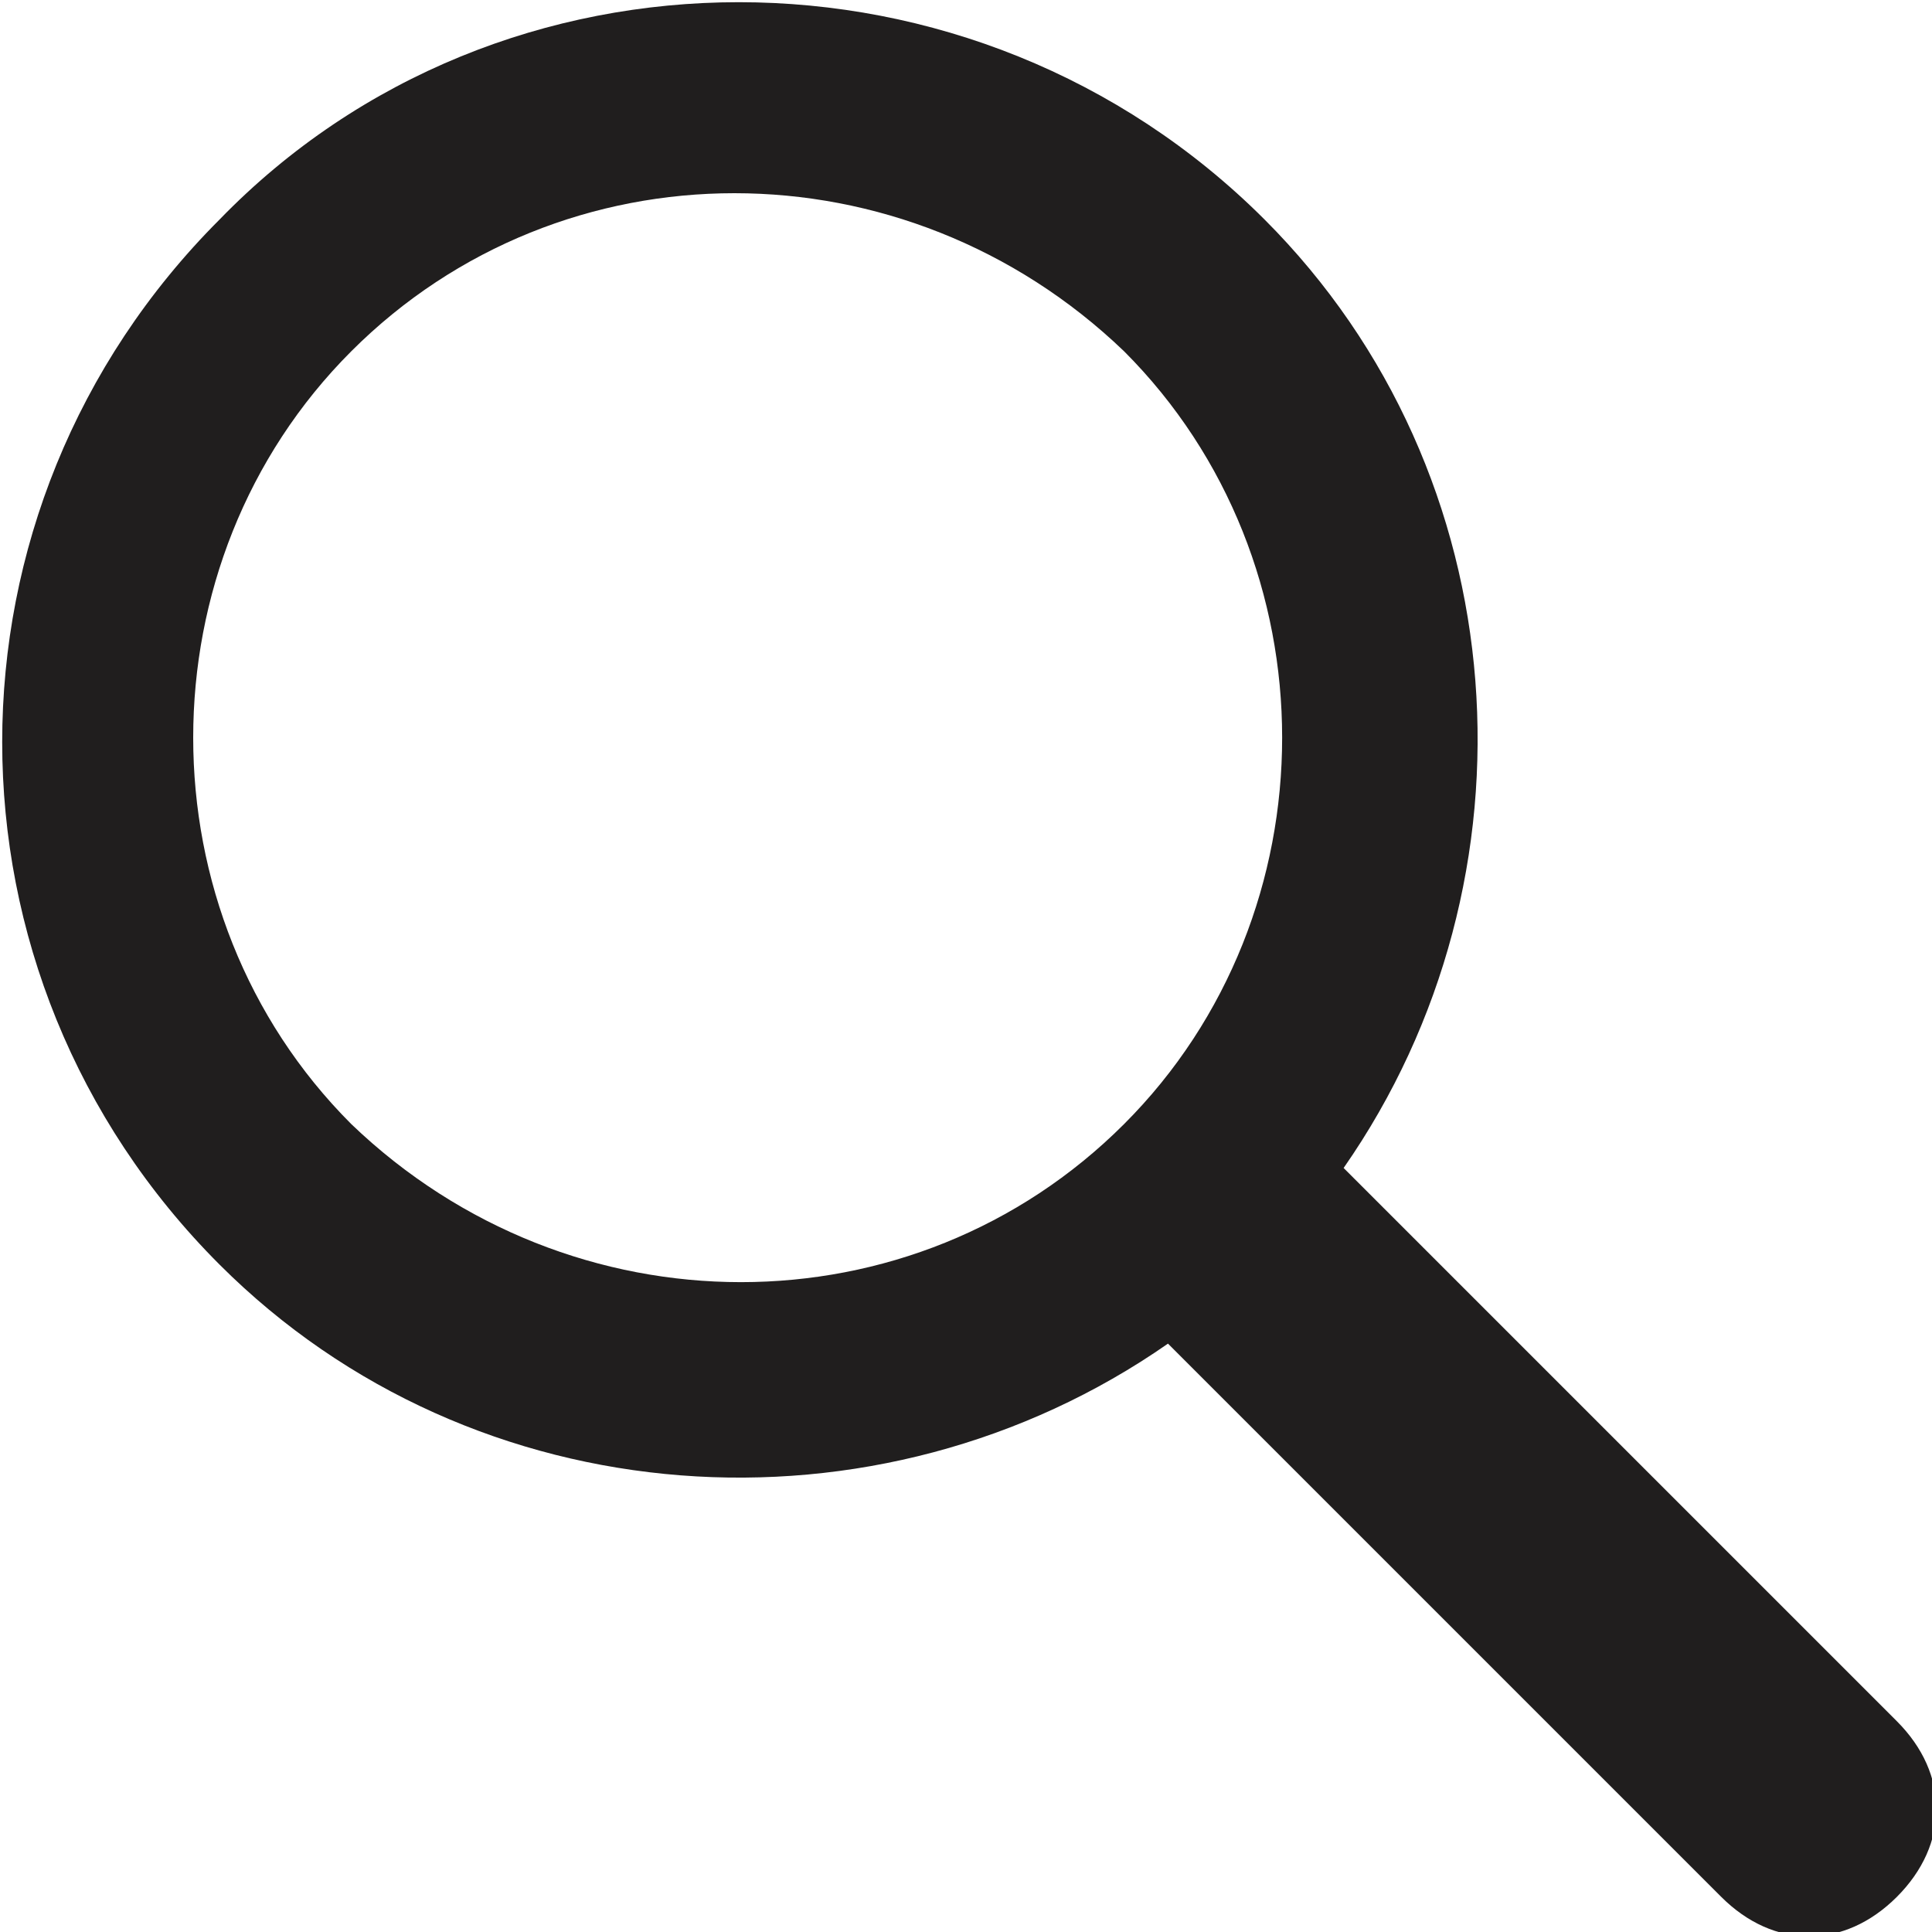 <?xml version="1.0" encoding="utf-8"?>
<!-- Generator: Adobe Illustrator 25.0.0, SVG Export Plug-In . SVG Version: 6.00 Build 0)  -->
<svg version="1.1" id="レイヤー_1" xmlns="http://www.w3.org/2000/svg" xmlns:xlink="http://www.w3.org/1999/xlink" x="0px"
	 y="0px" viewBox="0 0 22 22" style="enable-background:new 0 0 22 22;" xml:space="preserve">
<style type="text/css">
	.st0{fill:#201E1E;}
</style>
<path class="st0" d="M2.5,2.5c-3.3,3.3-3.3,8.6,0,11.9c2.9,2.9,7.5,3.2,10.8,0.9l6.3,6.3c0.6,0.6,1.4,0.6,2,0c0.6-0.6,0.6-1.4,0-2
	l-6.3-6.3c2.3-3.3,2-7.9-0.9-10.8C11.1-0.8,5.7-0.8,2.5,2.5z M12.8,12.8c-2.4,2.4-6.3,2.4-8.8,0C1.6,10.4,1.6,6.4,4,4
	c2.4-2.4,6.3-2.4,8.8,0C15.2,6.4,15.2,10.4,12.8,12.8z"/>
</svg>
